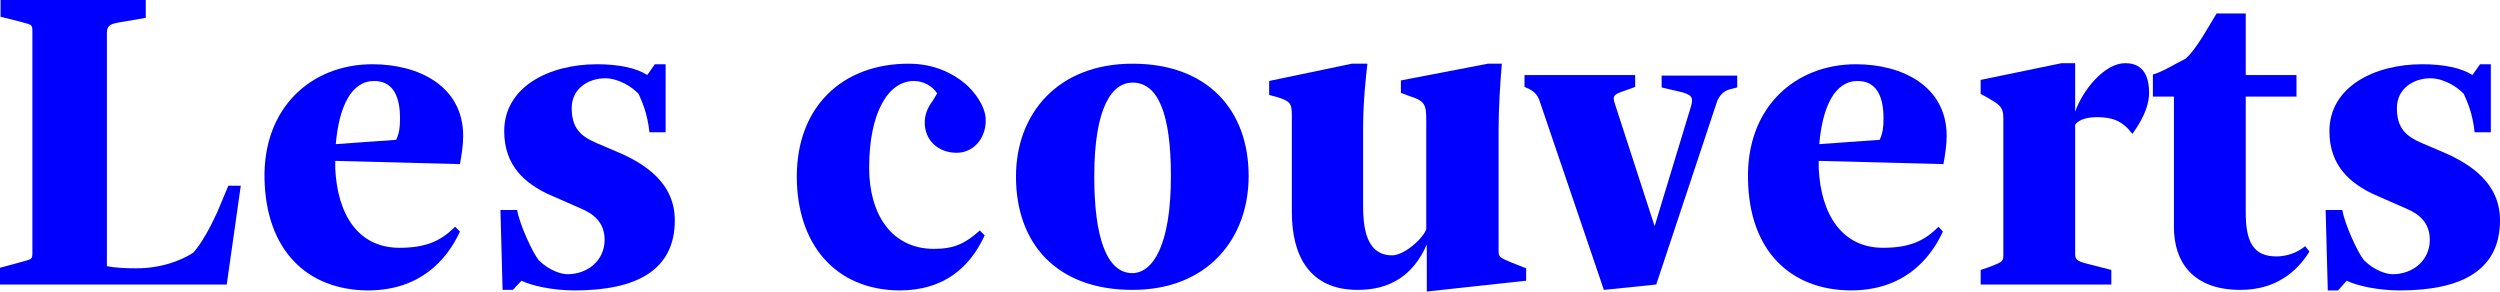 <svg enable-background="new 0 0 463.1 54.1" viewBox="0 0 463.1 54.1" xmlns="http://www.w3.org/2000/svg"><g fill="#00f"><path d="m0 49.6 3.7-1c2-.6 2.3-.4 2.3-1.7v-41.2c0-1.3-.3-1.1-2.3-1.7l-3.6-.9v-3.1h26.9v3.3l-5.2.9c-1.6.3-2 .7-2 2v43.1c1.4.3 3.5.4 5.1.4h.4c4.5 0 8.2-1.4 10.5-2.9 1.6-1.8 3.1-4.6 4.4-7.4l2.1-5h2.3l-2.6 18.3h-42z"/><path d="m49 33.2c-.3-13.3 8.7-21.3 20-21.3 8.5 0 16.8 4 16.8 13.3 0 1.6-.3 3.6-.6 5.2l-23.1-.6v1.4c.4 8.5 4.2 14.7 11.9 14.7 5 0 7.7-1.3 10.3-3.9l.9.9c-2.5 5.4-7.5 10.9-17.1 10.9-11.2-.1-18.8-7.4-19.1-20.6zm24.4-7.3c.6-1.4.7-2.4.7-4 0-4.8-1.8-6.9-4.8-6.9-4.2 0-6.5 4.7-7.1 11.7z"/><path d="m92.7 38.9h3.1c.4 2.6 2.9 8 4 9.3 2 2 4.3 2.6 5.3 2.6 3.7 0 6.9-2.5 6.9-6.4 0-4.2-3.6-5.4-4.9-6l-5.7-2.5c-3.9-1.9-8-5-8-11.6 0-8.2 8.3-12.4 17.2-12.4 4 0 7.3.7 9.3 2l1.4-2h2v12.6h-3c-.4-3.7-1.4-5.7-2-7.1-1.3-1.4-3.8-2.9-6.2-2.9-3.1 0-6.2 1.9-6.2 5.5 0 3.7 1.6 5.2 4.6 6.5l3.3 1.4c4.3 1.8 11.2 5.2 11.2 12.9 0 9.2-7 13-18.6 13-4 0-8-.9-9.8-1.8l-1.6 1.7h-1.9z"/><path d="m147.6 32.7c0-13 8.5-20.9 20.7-20.9 4.8 0 8.2 1.8 10.5 3.7 1.6 1.4 3.8 4.1 3.8 6.8 0 3.4-2.3 6-5.4 6-3.4 0-5.9-2.3-5.9-5.6 0-1.3.4-2.6 1.4-3.9l.9-1.5c-.9-1.4-2.6-2.3-4.3-2.3-4.8 0-8.3 5.9-8.3 16.1 0 8.5 4.1 15 12 15 3.8 0 5.8-1 8.5-3.4l.9.9c-2.8 6.1-7.7 10.2-15.8 10.2-11.9-.1-19-8.6-19-21.1z"/><path d="m188.2 32.7c0-11.6 7.7-20.9 21.6-20.9s21.5 8.6 21.5 20.8c0 11.6-7.6 21.1-21.5 21.1-14 0-21.6-8.5-21.6-21zm28.7-.1c0-11.6-2.4-17.3-7.1-17.3-3.7 0-7.1 4.3-7.1 17.4 0 11.3 2.3 17.9 7.1 17.9 3.7-.1 7.1-5 7.1-18z"/><path d="m264.3 45.3c-2.6 5.9-7 8.4-12.8 8.4-8.9 0-12.2-6.3-12.2-14.4v-17.9c0-2.3-.3-2.7-3-3.5l-1.2-.3v-2.6l15.3-3.2h2.9c-.3 2.5-.8 7.2-.8 12v14c0 3.8.3 9.5 5.4 9.5 2 0 5.4-2.7 6.3-4.8v-20.1c0-3-.2-3.7-3.1-4.6l-1.6-.6v-2.3l16.1-3.1h2.6c-.3 3.5-.6 8.2-.6 12.2v22.5c0 1.1.2 1.2 2.3 2.1l2.8 1.1v2.3l-18.4 2z"/><path d="m285.3 19c-.4-1.3-.9-1.9-2-2.5l-.9-.4v-2.2h20.5v2.2l-2.2.8c-1.8.6-2 .9-1.6 2.2l7.4 22.8 6.8-22.4c.3-1.4.3-2-2.5-2.6l-3-.7v-2.2h14v2.2l-1.2.3c-1.3.3-2 1.1-2.5 2.2l-11.3 34-9.7 1z"/><path d="m323.8 33.2c-.3-13.3 8.7-21.3 20-21.3 8.5 0 16.8 4 16.8 13.3 0 1.6-.3 3.6-.6 5.2l-23.1-.6v1.4c.4 8.5 4.3 14.7 11.9 14.7 5 0 7.7-1.3 10.3-3.9l.8.9c-2.5 5.4-7.5 10.9-17.1 10.9-11.2-.1-18.8-7.4-19-20.6zm24.4-7.3c.6-1.4.7-2.4.7-4 0-4.8-1.8-6.9-4.8-6.9-4.2 0-6.5 4.7-7.1 11.7z"/><path d="m366.9 50 1.5-.5c2.3-.9 2.7-1 2.7-2.1v-25.6c0-2.1-.9-2.5-2.9-3.7l-1.3-.7v-2.6l15-3.1h2.5v9c1.4-4 5.4-9 9.3-9 1.9 0 4.4.8 4.4 5.5 0 3.8-3.1 7.5-3.1 7.6-1.8-2.4-3.7-3.1-6.5-3.1-1.8 0-3.4.4-4.1 1.4v23.5c0 1.3-.1 1.7 2.4 2.3l4.3 1.1v2.7h-24.2z"/><path d="m402.7 42.1v-24.2h-3.9v-4.1c1.6-.4 4-1.9 6-2.9 2-1.6 4.6-6.5 5.8-8.4h5.4v11.4h9.4v4h-9.4v21.5c0 5.4 1.4 8.1 5.7 8.1 1.7 0 3.8-.6 5.3-1.9l.8 1c-2.3 3.7-6.2 7.1-12.8 7.1-8.8 0-12.3-5.2-12.3-11.6z"/><path d="m430.8 38.9h3.1c.4 2.6 2.9 8 4 9.3 2 2 4.3 2.6 5.3 2.6 3.7 0 6.9-2.5 6.9-6.4 0-4.2-3.6-5.4-4.9-6l-5.7-2.5c-3.9-1.9-8-5-8-11.6 0-8.2 8.3-12.4 17.2-12.4 4 0 7.3.7 9.3 2l1.4-2h2v12.6h-3c-.4-3.7-1.4-5.7-2-7.1-1.3-1.4-3.8-2.9-6.2-2.9-3.1 0-6.2 1.9-6.2 5.5 0 3.7 1.6 5.2 4.6 6.5l3.3 1.4c4.3 1.8 11.2 5.2 11.2 12.9 0 9.2-7 13-18.6 13-4 0-8-.9-9.8-1.8l-1.6 1.8h-1.9z"/></g></svg>